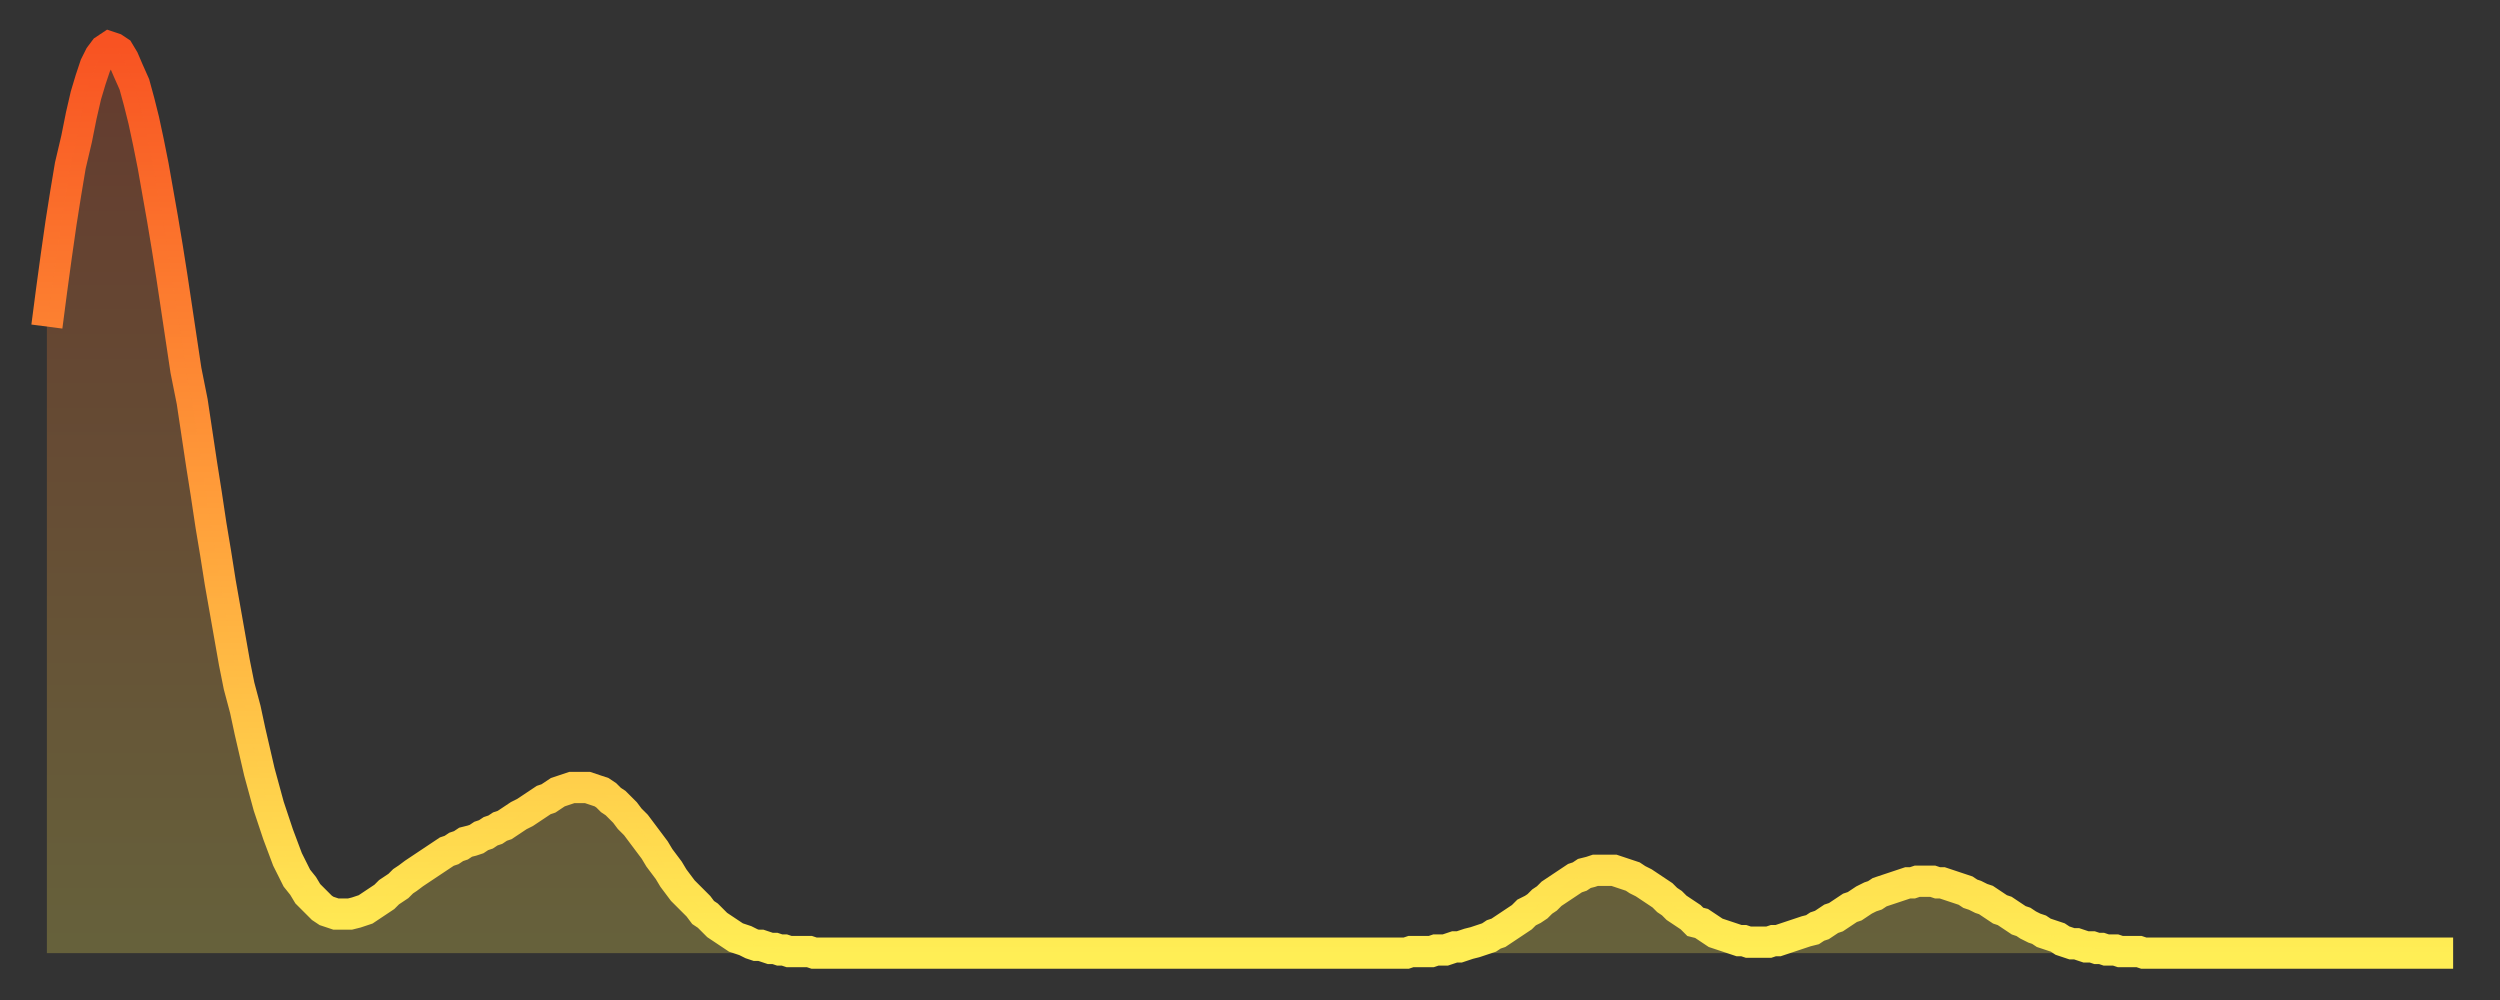 <?xml version="1.0" encoding="utf-8" ?>
<svg baseProfile="full" height="64" version="1.1" width="160" xmlns="http://www.w3.org/2000/svg" xmlns:ev="http://www.w3.org/2001/xml-events" xmlns:xlink="http://www.w3.org/1999/xlink"><rect width="100%" height="100%" fill="#333333" stroke="none"/><defs><linearGradient id="id6078398" x1="0" x2="0" y1="0" y2="1"><stop offset="0%" stop-color="#f85322" /><stop offset="50%" stop-color="#ff9d3a" /><stop offset="100%" stop-color="#ffee55" /></linearGradient></defs><g transform="translate(3,3)"><g><path d="M 0.0 17.9 0.3 15.6 0.6 13.4 0.9 11.3 1.2 9.4 1.5 7.6 1.9 5.9 2.2 4.4 2.5 3.1 2.8 2.1 3.1 1.2 3.4 0.6 3.7 0.2 4.0 0.0 4.3 0.1 4.6 0.3 4.9 0.8 5.2 1.5 5.6 2.4 5.9 3.5 6.2 4.7 6.5 6.1 6.8 7.6 7.1 9.3 7.4 11.0 7.7 12.8 8.0 14.7 8.3 16.7 8.6 18.7 8.9 20.7 9.3 22.7 9.6 24.7 9.9 26.7 10.2 28.6 10.5 30.6 10.8 32.4 11.1 34.3 11.4 36.0 11.7 37.7 12.0 39.4 12.3 40.9 12.7 42.4 13.0 43.8 13.3 45.1 13.6 46.4 13.9 47.5 14.2 48.6 14.5 49.5 14.8 50.4 15.1 51.2 15.4 52.0 15.7 52.6 16.0 53.2 16.4 53.7 16.7 54.2 17.0 54.5 17.3 54.8 17.6 55.1 17.9 55.3 18.2 55.4 18.5 55.5 18.8 55.5 19.1 55.5 19.4 55.5 19.8 55.4 20.1 55.3 20.4 55.2 20.7 55.0 21.0 54.8 21.3 54.6 21.6 54.4 21.9 54.1 22.2 53.9 22.5 53.7 22.8 53.4 23.1 53.2 23.5 52.9 23.8 52.7 24.1 52.5 24.4 52.3 24.7 52.1 25.0 51.9 25.3 51.7 25.6 51.5 25.9 51.4 26.2 51.2 26.5 51.1 26.8 50.9 27.2 50.8 27.5 50.7 27.8 50.5 28.1 50.4 28.4 50.2 28.7 50.1 29.0 49.9 29.3 49.8 29.6 49.6 29.9 49.4 30.2 49.2 30.6 49.0 30.9 48.8 31.2 48.6 31.5 48.4 31.8 48.2 32.1 48.1 32.4 47.9 32.7 47.7 33.0 47.6 33.3 47.5 33.6 47.4 33.9 47.4 34.3 47.4 34.6 47.4 34.9 47.5 35.2 47.6 35.5 47.7 35.8 47.9 36.1 48.2 36.4 48.4 36.7 48.7 37.0 49.0 37.3 49.4 37.7 49.8 38.0 50.2 38.3 50.6 38.6 51.0 38.9 51.4 39.2 51.9 39.5 52.3 39.8 52.7 40.1 53.2 40.4 53.6 40.7 54.0 41.0 54.3 41.4 54.7 41.7 55.0 42.0 55.4 42.3 55.6 42.6 55.9 42.9 56.2 43.2 56.4 43.5 56.6 43.8 56.8 44.1 57.0 44.4 57.1 44.7 57.2 45.1 57.4 45.4 57.5 45.7 57.5 46.0 57.6 46.3 57.7 46.6 57.7 46.9 57.8 47.2 57.8 47.5 57.9 47.8 57.9 48.1 57.9 48.5 57.9 48.8 57.9 49.1 58.0 49.4 58.0 49.7 58.0 50.0 58.0 50.3 58.0 50.6 58.0 50.9 58.0 51.2 58.0 51.5 58.0 51.8 58.0 52.2 58.0 52.5 58.0 52.8 58.0 53.1 58.0 53.4 58.0 53.7 58.0 54.0 58.0 54.3 58.0 54.6 58.0 54.9 58.0 55.2 58.0 55.6 58.0 55.9 58.0 56.2 58.0 56.5 58.0 56.8 58.0 57.1 58.0 57.4 58.0 57.7 58.0 58.0 58.0 58.3 58.0 58.6 58.0 58.9 58.0 59.3 58.0 59.6 58.0 59.9 58.0 60.2 58.0 60.5 58.0 60.8 58.0 61.1 58.0 61.4 58.0 61.7 58.0 62.0 58.0 62.3 58.0 62.6 58.0 63.0 58.0 63.3 58.0 63.6 58.0 63.9 58.0 64.2 58.0 64.5 58.0 64.8 58.0 65.1 58.0 65.4 58.0 65.7 58.0 66.0 58.0 66.4 58.0 66.7 58.0 67.0 58.0 67.3 58.0 67.6 58.0 67.9 58.0 68.2 58.0 68.5 58.0 68.8 58.0 69.1 58.0 69.4 58.0 69.7 58.0 70.1 58.0 70.4 58.0 70.7 58.0 71.0 58.0 71.3 58.0 71.6 58.0 71.9 58.0 72.2 58.0 72.5 58.0 72.8 58.0 73.1 58.0 73.5 58.0 73.8 58.0 74.1 58.0 74.4 58.0 74.7 58.0 75.0 58.0 75.3 58.0 75.6 58.0 75.9 58.0 76.2 58.0 76.5 58.0 76.8 58.0 77.2 58.0 77.5 58.0 77.8 58.0 78.1 58.0 78.4 58.0 78.7 58.0 79.0 58.0 79.3 58.0 79.6 58.0 79.9 58.0 80.2 58.0 80.5 58.0 80.9 58.0 81.2 58.0 81.5 58.0 81.8 58.0 82.1 58.0 82.4 58.0 82.7 58.0 83.0 58.0 83.3 58.0 83.6 58.0 83.9 58.0 84.3 58.0 84.6 58.0 84.9 58.0 85.2 58.0 85.5 58.0 85.8 58.0 86.1 58.0 86.4 58.0 86.7 58.0 87.0 58.0 87.3 57.9 87.6 57.9 88.0 57.9 88.3 57.9 88.6 57.9 88.9 57.8 89.2 57.8 89.5 57.8 89.8 57.7 90.1 57.6 90.4 57.6 90.7 57.5 91.0 57.4 91.4 57.3 91.7 57.2 92.0 57.1 92.3 57.0 92.6 56.8 92.9 56.7 93.2 56.5 93.5 56.3 93.8 56.1 94.1 55.9 94.4 55.7 94.7 55.4 95.1 55.2 95.4 55.0 95.7 54.7 96.0 54.5 96.3 54.2 96.6 54.0 96.9 53.8 97.2 53.6 97.5 53.4 97.8 53.2 98.1 53.1 98.4 52.9 98.8 52.8 99.1 52.7 99.4 52.7 99.7 52.7 100.0 52.7 100.3 52.7 100.6 52.8 100.9 52.9 101.2 53.0 101.5 53.1 101.8 53.3 102.2 53.5 102.5 53.7 102.8 53.9 103.1 54.1 103.4 54.3 103.7 54.6 104.0 54.8 104.3 55.1 104.6 55.3 104.9 55.5 105.2 55.7 105.5 56.0 105.9 56.1 106.2 56.3 106.5 56.5 106.8 56.7 107.1 56.8 107.4 56.9 107.7 57.0 108.0 57.1 108.3 57.2 108.6 57.2 108.9 57.3 109.3 57.3 109.6 57.3 109.9 57.3 110.2 57.3 110.5 57.2 110.8 57.2 111.1 57.1 111.4 57.0 111.7 56.9 112.0 56.8 112.3 56.7 112.6 56.6 113.0 56.5 113.3 56.3 113.6 56.2 113.9 56.0 114.2 55.8 114.5 55.7 114.8 55.5 115.1 55.3 115.4 55.1 115.7 55.0 116.0 54.8 116.3 54.6 116.7 54.4 117.0 54.3 117.3 54.1 117.6 54.0 117.9 53.9 118.2 53.8 118.5 53.7 118.8 53.6 119.1 53.5 119.4 53.5 119.7 53.4 120.1 53.4 120.4 53.4 120.7 53.4 121.0 53.5 121.3 53.5 121.6 53.6 121.9 53.7 122.2 53.8 122.5 53.9 122.8 54.0 123.1 54.2 123.4 54.3 123.8 54.5 124.1 54.6 124.4 54.8 124.7 55.0 125.0 55.2 125.3 55.3 125.6 55.5 125.9 55.7 126.2 55.9 126.5 56.0 126.8 56.2 127.2 56.4 127.5 56.5 127.8 56.7 128.1 56.8 128.4 56.9 128.7 57.0 129.0 57.2 129.3 57.3 129.6 57.4 129.9 57.4 130.2 57.5 130.5 57.6 130.9 57.6 131.2 57.7 131.5 57.7 131.8 57.8 132.1 57.8 132.4 57.8 132.7 57.9 133.0 57.9 133.3 57.9 133.6 57.9 133.9 57.9 134.2 58.0 134.6 58.0 134.9 58.0 135.2 58.0 135.5 58.0 135.8 58.0 136.1 58.0 136.4 58.0 136.7 58.0 137.0 58.0 137.3 58.0 137.6 58.0 138.0 58.0 138.3 58.0 138.6 58.0 138.9 58.0 139.2 58.0 139.5 58.0 139.8 58.0 140.1 58.0 140.4 58.0 140.7 58.0 141.0 58.0 141.3 58.0 141.7 58.0 142.0 58.0 142.3 58.0 142.6 58.0 142.9 58.0 143.2 58.0 143.5 58.0 143.8 58.0 144.1 58.0 144.4 58.0 144.7 58.0 145.1 58.0 145.4 58.0 145.7 58.0 146.0 58.0 146.3 58.0 146.6 58.0 146.9 58.0 147.2 58.0 147.5 58.0 147.8 58.0 148.1 58.0 148.4 58.0 148.8 58.0 149.1 58.0 149.4 58.0 149.7 58.0 150.0 58.0 150.3 58.0 150.6 58.0 150.9 58.0 151.2 58.0 151.5 58.0 151.8 58.0 152.1 58.0 152.5 58.0 152.8 58.0 153.1 58.0 153.4 58.0 153.7 58.0 154.0 58.0" fill="none" id="graph-curve" opacity="1" stroke="url(#id6078398)" stroke-width="2" /><path d="M 0 58 L 0.0 17.9 0.3 15.6 0.6 13.4 0.9 11.3 1.2 9.4 1.5 7.6 1.9 5.9 2.2 4.4 2.5 3.1 2.8 2.1 3.1 1.2 3.4 0.6 3.7 0.2 4.0 0.0 4.3 0.1 4.6 0.3 4.9 0.8 5.2 1.5 5.6 2.4 5.9 3.5 6.2 4.7 6.5 6.1 6.8 7.6 7.1 9.3 7.4 11.0 7.7 12.8 8.0 14.7 8.3 16.7 8.6 18.7 8.9 20.7 9.3 22.7 9.6 24.7 9.9 26.7 10.2 28.6 10.5 30.6 10.8 32.4 11.1 34.3 11.4 36.0 11.7 37.7 12.0 39.4 12.3 40.9 12.7 42.4 13.0 43.8 13.3 45.1 13.6 46.4 13.9 47.5 14.2 48.6 14.5 49.5 14.8 50.4 15.1 51.2 15.4 52.0 15.7 52.6 16.0 53.2 16.4 53.7 16.7 54.2 17.0 54.5 17.3 54.8 17.6 55.1 17.9 55.3 18.2 55.4 18.5 55.5 18.8 55.5 19.1 55.5 19.4 55.5 19.8 55.4 20.1 55.3 20.4 55.2 20.7 55.0 21.0 54.8 21.3 54.6 21.6 54.4 21.9 54.1 22.2 53.9 22.5 53.7 22.8 53.4 23.1 53.2 23.5 52.9 23.8 52.7 24.1 52.5 24.4 52.3 24.7 52.1 25.0 51.9 25.3 51.7 25.6 51.5 25.9 51.4 26.2 51.2 26.5 51.1 26.8 50.9 27.2 50.8 27.5 50.7 27.8 50.5 28.1 50.4 28.4 50.2 28.7 50.1 29.0 49.9 29.3 49.8 29.6 49.6 29.9 49.4 30.2 49.2 30.6 49.0 30.9 48.8 31.2 48.6 31.5 48.4 31.8 48.2 32.1 48.1 32.4 47.9 32.7 47.7 33.0 47.6 33.3 47.5 33.6 47.4 33.9 47.4 34.3 47.4 34.6 47.4 34.9 47.5 35.2 47.6 35.5 47.7 35.8 47.9 36.1 48.2 36.4 48.4 36.7 48.7 37.0 49.0 37.3 49.4 37.7 49.8 38.0 50.2 38.3 50.6 38.6 51.0 38.9 51.4 39.2 51.9 39.5 52.3 39.8 52.7 40.1 53.2 40.4 53.6 40.7 54.0 41.0 54.3 41.4 54.7 41.7 55.0 42.0 55.4 42.3 55.6 42.6 55.9 42.9 56.2 43.2 56.4 43.5 56.6 43.8 56.8 44.1 57.0 44.4 57.1 44.7 57.2 45.1 57.4 45.4 57.5 45.7 57.5 46.0 57.6 46.3 57.7 46.6 57.7 46.9 57.8 47.2 57.8 47.5 57.9 47.8 57.9 48.1 57.9 48.5 57.9 48.8 57.9 49.1 58.0 49.4 58.0 49.7 58.0 50.0 58.0 50.3 58.0 50.6 58.0 50.9 58.0 51.2 58.0 51.5 58.0 51.8 58.0 52.2 58.0 52.5 58.0 52.8 58.0 53.1 58.0 53.4 58.0 53.7 58.0 54.0 58.0 54.3 58.0 54.6 58.0 54.9 58.0 55.2 58.0 55.6 58.0 55.9 58.0 56.2 58.0 56.5 58.0 56.8 58.0 57.1 58.0 57.4 58.0 57.7 58.0 58.0 58.0 58.3 58.0 58.6 58.0 58.9 58.0 59.3 58.0 59.6 58.0 59.9 58.0 60.2 58.0 60.5 58.0 60.8 58.0 61.1 58.0 61.4 58.0 61.7 58.0 62.0 58.0 62.3 58.0 62.6 58.0 63.0 58.0 63.3 58.0 63.6 58.0 63.9 58.0 64.2 58.0 64.5 58.0 64.8 58.0 65.1 58.0 65.4 58.0 65.7 58.0 66.0 58.0 66.4 58.0 66.7 58.0 67.0 58.0 67.3 58.0 67.6 58.0 67.9 58.0 68.2 58.0 68.5 58.0 68.8 58.0 69.1 58.0 69.4 58.0 69.7 58.0 70.1 58.0 70.4 58.0 70.7 58.0 71.0 58.0 71.3 58.0 71.6 58.0 71.9 58.0 72.2 58.0 72.5 58.0 72.8 58.0 73.1 58.0 73.5 58.0 73.8 58.0 74.1 58.0 74.4 58.0 74.7 58.0 75.0 58.0 75.3 58.0 75.6 58.0 75.9 58.0 76.2 58.0 76.5 58.0 76.8 58.0 77.2 58.0 77.5 58.0 77.8 58.0 78.1 58.0 78.4 58.0 78.7 58.0 79.0 58.0 79.3 58.0 79.6 58.0 79.9 58.0 80.2 58.0 80.5 58.0 80.9 58.0 81.2 58.0 81.5 58.0 81.8 58.0 82.1 58.0 82.4 58.0 82.7 58.0 83.0 58.0 83.3 58.0 83.6 58.0 83.9 58.0 84.3 58.0 84.6 58.0 84.9 58.0 85.2 58.0 85.5 58.0 85.8 58.0 86.1 58.0 86.4 58.0 86.7 58.0 87.0 58.0 87.3 57.9 87.6 57.9 88.0 57.9 88.3 57.9 88.6 57.9 88.9 57.8 89.2 57.8 89.5 57.8 89.8 57.7 90.1 57.6 90.4 57.6 90.7 57.5 91.0 57.4 91.4 57.3 91.7 57.2 92.0 57.1 92.3 57.0 92.6 56.8 92.9 56.7 93.2 56.5 93.5 56.3 93.8 56.1 94.1 55.9 94.4 55.7 94.7 55.4 95.1 55.2 95.4 55.0 95.7 54.7 96.0 54.5 96.3 54.2 96.6 54.0 96.9 53.8 97.2 53.6 97.5 53.4 97.8 53.2 98.1 53.1 98.4 52.9 98.8 52.8 99.1 52.7 99.4 52.7 99.7 52.7 100.0 52.7 100.3 52.7 100.6 52.8 100.9 52.9 101.2 53.0 101.5 53.1 101.8 53.3 102.2 53.5 102.5 53.7 102.8 53.9 103.1 54.1 103.4 54.3 103.7 54.6 104.0 54.8 104.3 55.1 104.6 55.3 104.9 55.5 105.2 55.7 105.5 56.0 105.9 56.1 106.2 56.3 106.5 56.5 106.8 56.7 107.1 56.8 107.4 56.9 107.7 57.0 108.0 57.1 108.3 57.2 108.6 57.2 108.9 57.3 109.3 57.3 109.6 57.3 109.9 57.3 110.2 57.3 110.5 57.2 110.8 57.2 111.1 57.1 111.4 57.0 111.7 56.9 112.0 56.8 112.3 56.7 112.6 56.6 113.0 56.5 113.3 56.3 113.6 56.2 113.9 56.0 114.2 55.8 114.5 55.7 114.8 55.5 115.1 55.3 115.4 55.1 115.7 55.0 116.0 54.8 116.3 54.6 116.7 54.4 117.0 54.3 117.3 54.1 117.6 54.0 117.9 53.9 118.2 53.8 118.5 53.7 118.8 53.6 119.1 53.5 119.4 53.5 119.7 53.4 120.1 53.4 120.4 53.4 120.7 53.4 121.0 53.5 121.3 53.5 121.6 53.6 121.9 53.7 122.2 53.8 122.5 53.9 122.8 54.0 123.1 54.2 123.4 54.3 123.8 54.5 124.1 54.6 124.4 54.8 124.7 55.0 125.0 55.2 125.3 55.3 125.6 55.5 125.9 55.7 126.2 55.9 126.5 56.0 126.8 56.2 127.2 56.4 127.5 56.5 127.8 56.7 128.1 56.8 128.4 56.9 128.7 57.0 129.0 57.2 129.3 57.3 129.6 57.4 129.9 57.4 130.2 57.5 130.5 57.6 130.9 57.6 131.2 57.7 131.5 57.7 131.8 57.8 132.1 57.8 132.4 57.8 132.7 57.9 133.0 57.9 133.3 57.9 133.6 57.9 133.9 57.9 134.2 58.0 134.6 58.0 134.9 58.0 135.2 58.0 135.5 58.0 135.8 58.0 136.1 58.0 136.4 58.0 136.7 58.0 137.0 58.0 137.3 58.0 137.6 58.0 138.0 58.0 138.3 58.0 138.6 58.0 138.9 58.0 139.2 58.0 139.5 58.0 139.8 58.0 140.1 58.0 140.4 58.0 140.7 58.0 141.0 58.0 141.3 58.0 141.7 58.0 142.0 58.0 142.3 58.0 142.6 58.0 142.9 58.0 143.2 58.0 143.5 58.0 143.8 58.0 144.1 58.0 144.4 58.0 144.7 58.0 145.1 58.0 145.4 58.0 145.7 58.0 146.0 58.0 146.3 58.0 146.6 58.0 146.9 58.0 147.2 58.0 147.5 58.0 147.8 58.0 148.1 58.0 148.4 58.0 148.8 58.0 149.1 58.0 149.4 58.0 149.7 58.0 150.0 58.0 150.3 58.0 150.6 58.0 150.9 58.0 151.2 58.0 151.5 58.0 151.8 58.0 152.1 58.0 152.5 58.0 152.8 58.0 153.1 58.0 153.4 58.0 153.7 58.0 154.0 58.0 154 58" fill="url(#id6078398)" fill-opacity=".25" id="graph-shadow" /></g></g></svg>